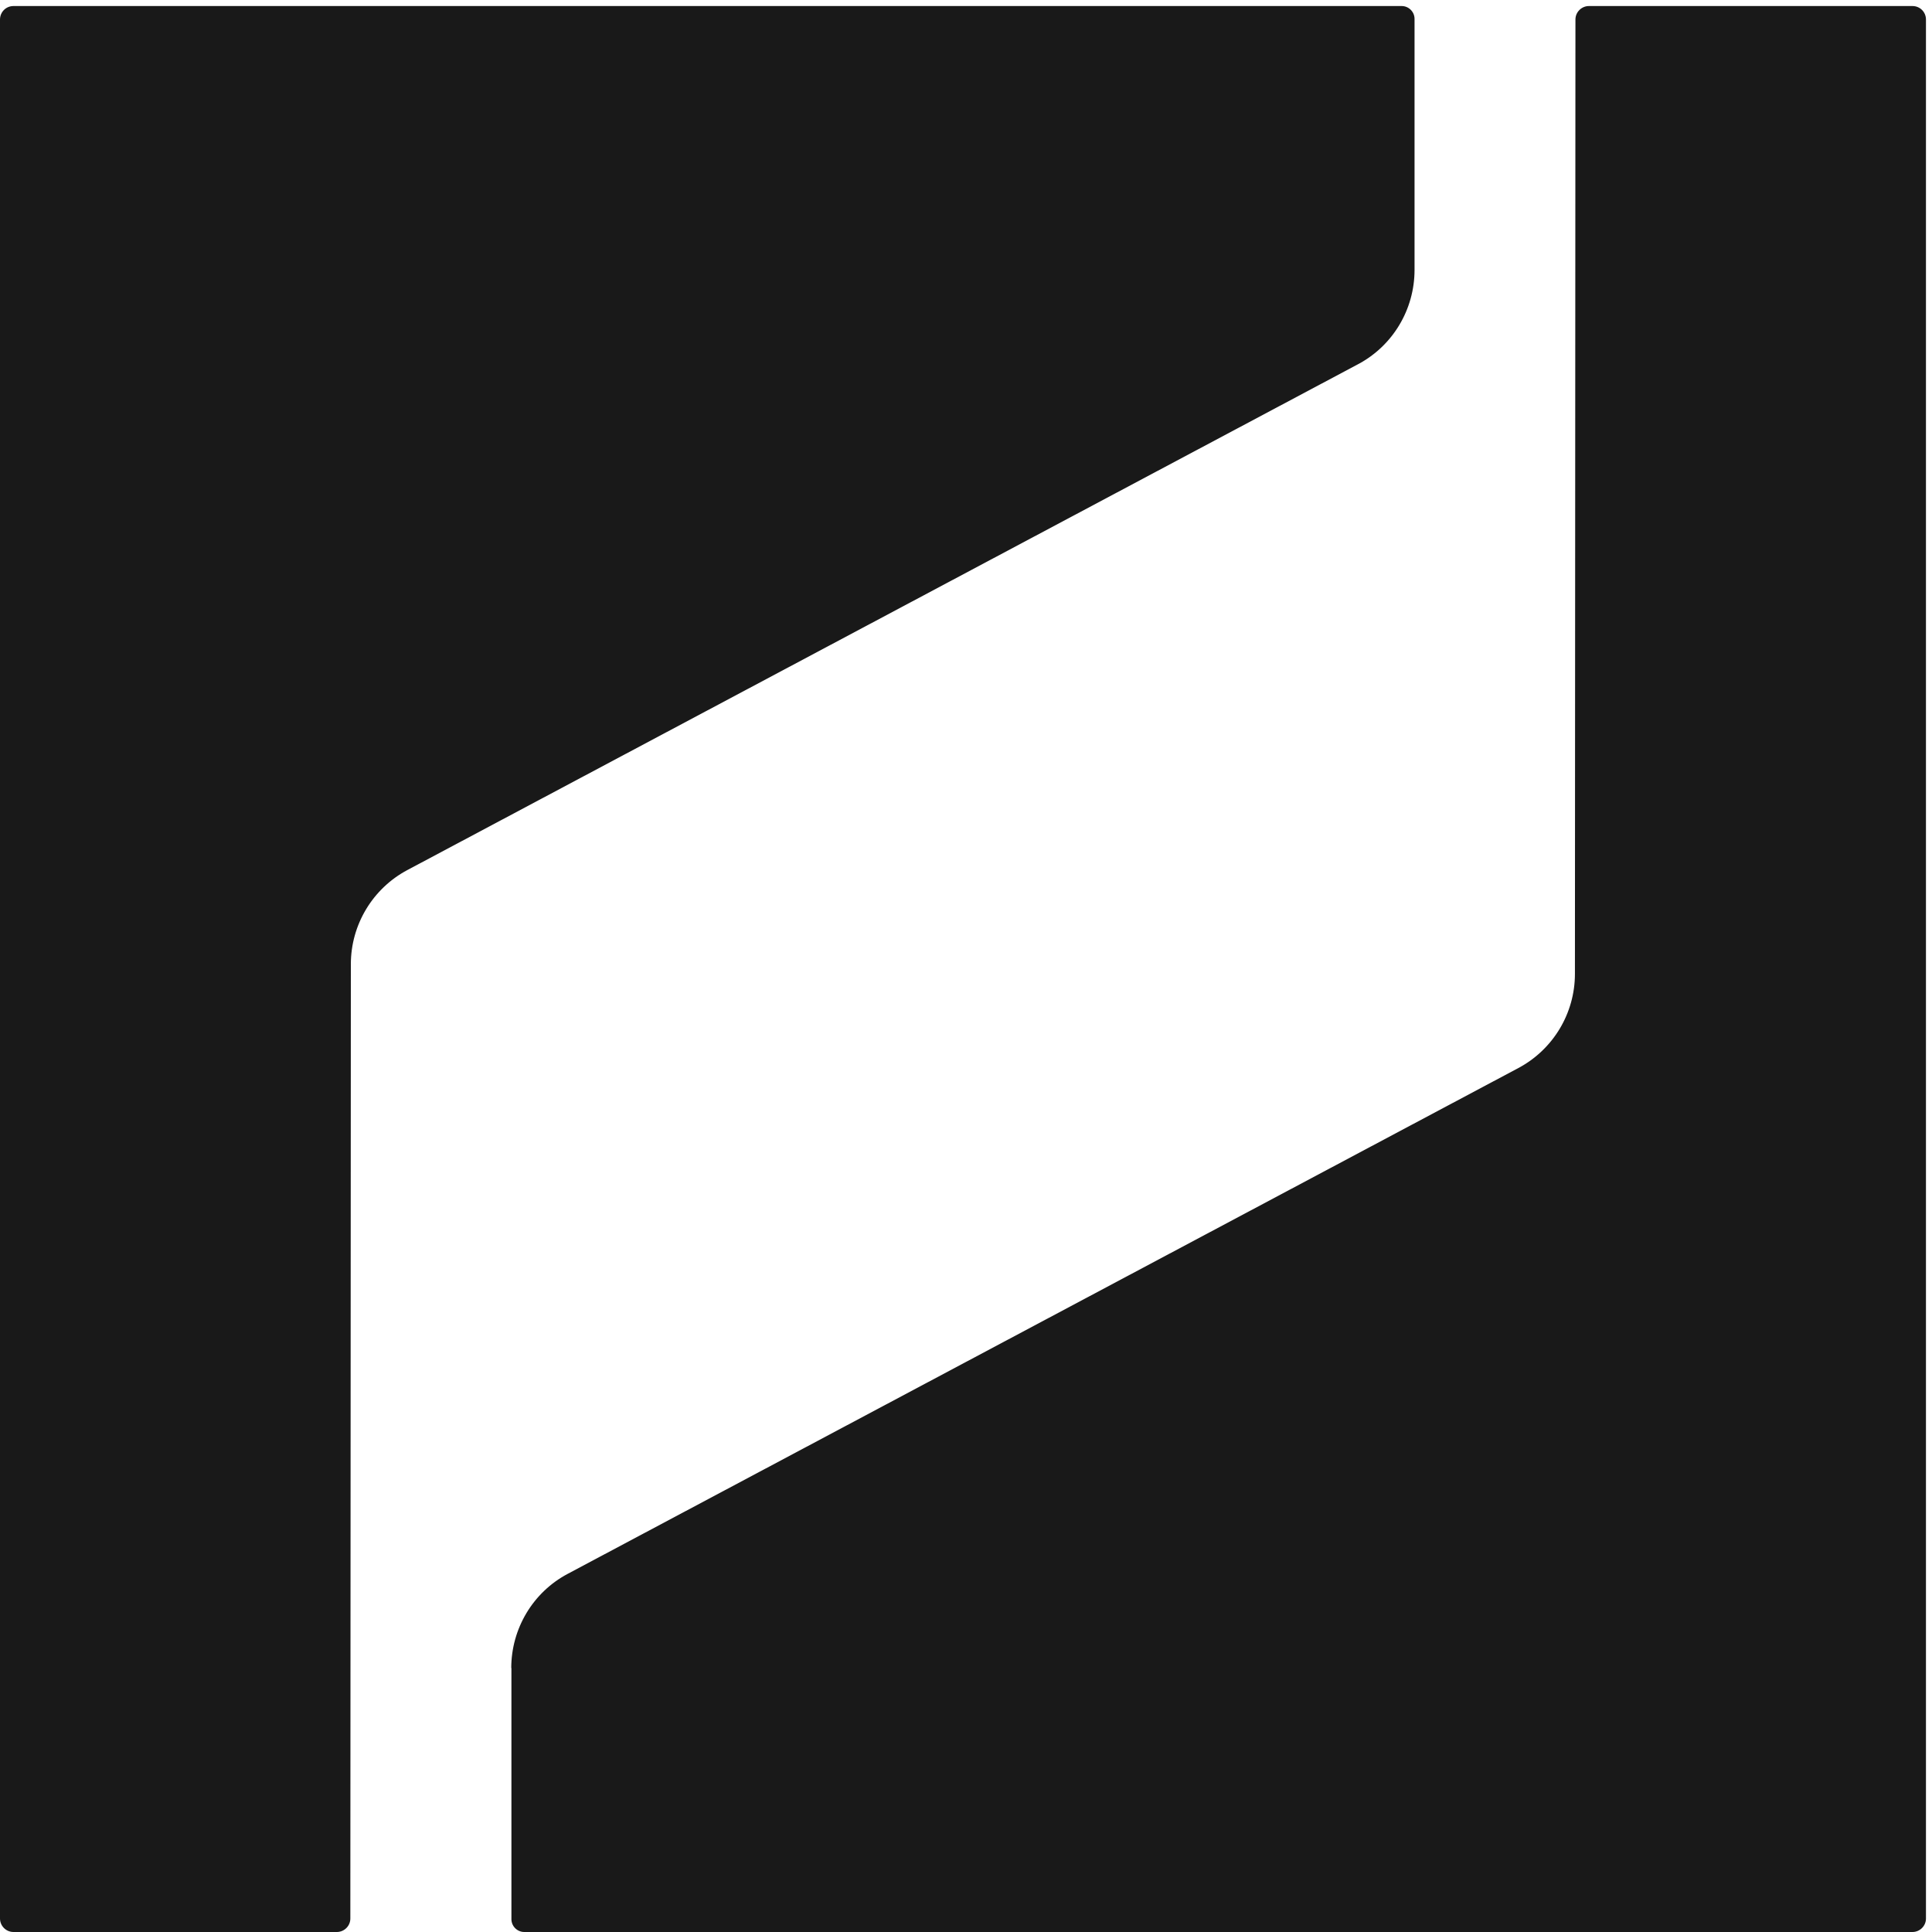 <?xml version="1.0" encoding="UTF-8"?> <svg xmlns="http://www.w3.org/2000/svg" width="128" height="128" viewBox="0 0 128 128" fill="none"><g clip-path="url(#clip0_16_8305)"><g clip-path="url(#clip1_16_8305)"><path d="M93.717 17.897V1.249C93.717 0.785 93.332 0.4 92.868 0.4H0.894C0.396 0.4 0 0.796 0 1.294V127.106C0 127.593 0.396 128 0.894 128H22.317C22.804 128 23.211 127.604 23.211 127.106L23.245 63.878C23.245 61.264 24.694 58.864 26.991 57.642L89.971 24.132C92.279 22.91 93.717 20.5 93.717 17.885V17.897Z" fill="#191919"></path><path d="M33.883 110.504V127.152C33.883 127.616 34.268 128 34.732 128H126.706C127.193 128 127.6 127.604 127.6 127.106V1.294C127.6 0.796 127.204 0.4 126.706 0.4H105.271C104.785 0.4 104.377 0.796 104.377 1.294L104.343 64.523C104.343 67.137 102.895 69.536 100.598 70.759L37.618 104.268C35.309 105.491 33.872 107.901 33.872 110.516L33.883 110.504Z" fill="#191919"></path></g></g><defs><clipPath id="clip0_16_8305"><rect width="128" height="128" fill="white"></rect></clipPath><clipPath id="clip1_16_8305"><rect width="127.6" height="127.6" fill="white" transform="translate(0 0.4)"></rect></clipPath></defs></svg> 
